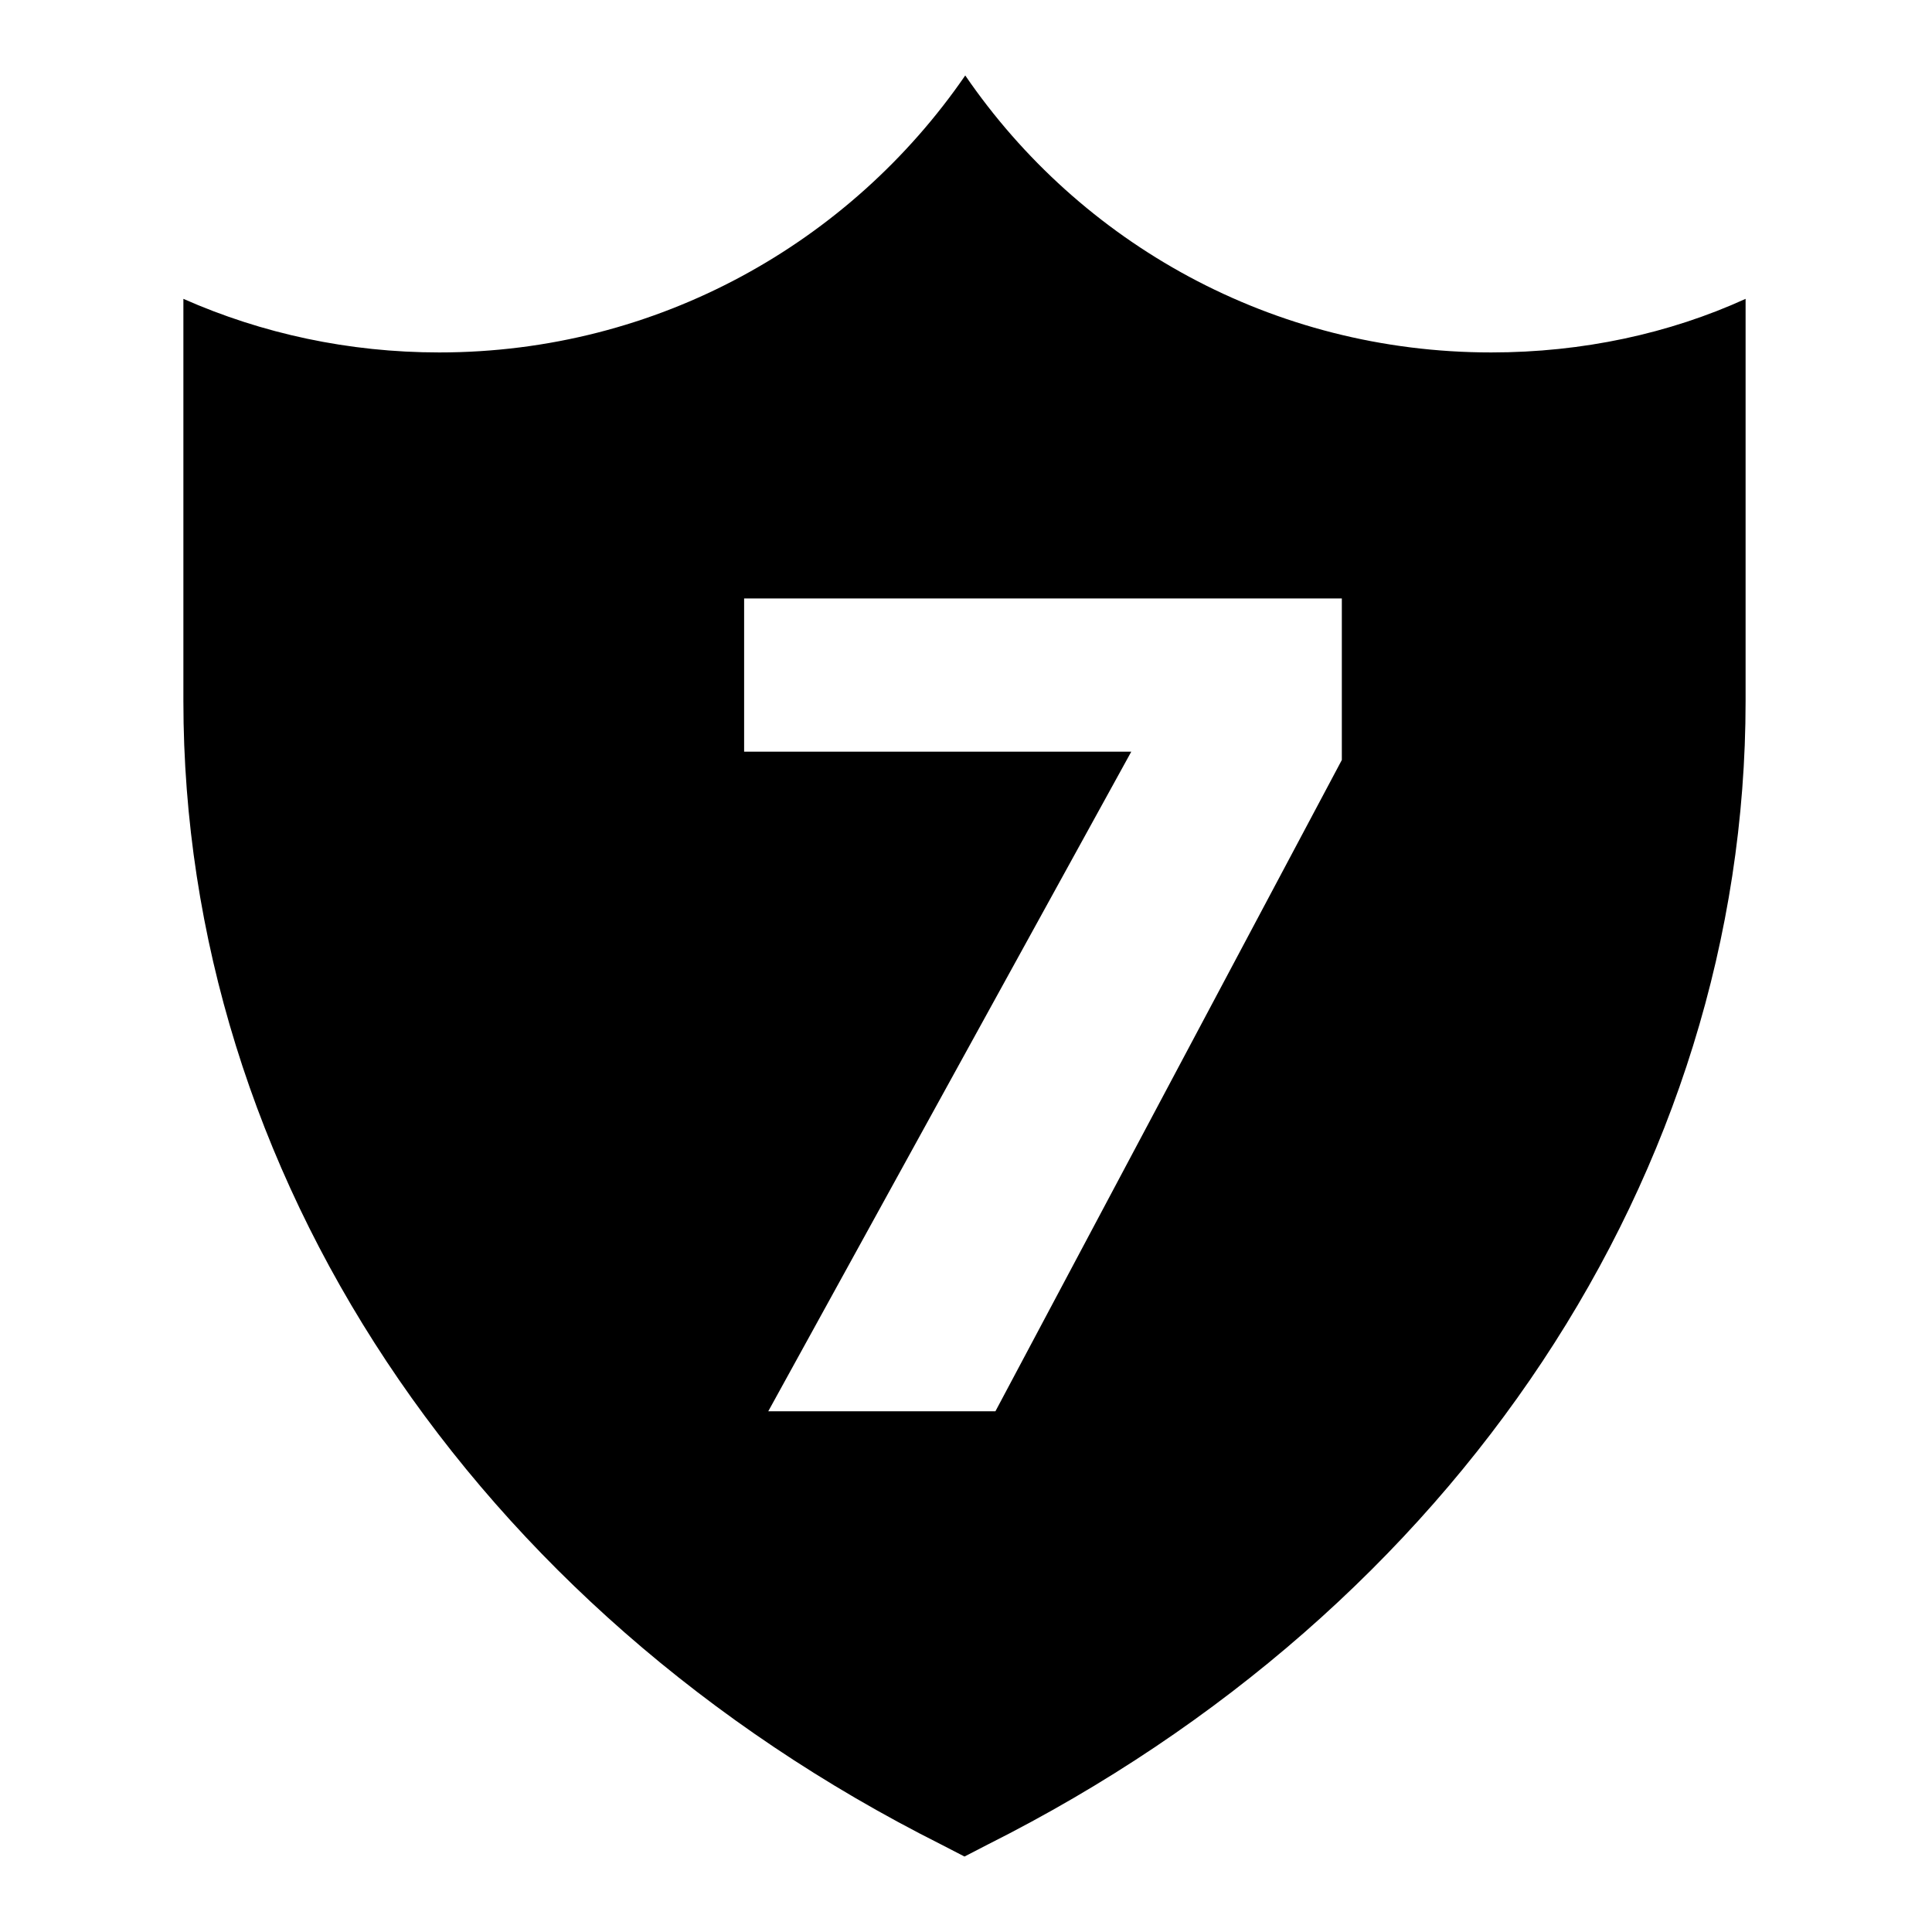 <?xml version="1.0" encoding="utf-8"?>
<!-- Svg Vector Icons : http://www.onlinewebfonts.com/icon -->
<!DOCTYPE svg PUBLIC "-//W3C//DTD SVG 1.1//EN" "http://www.w3.org/Graphics/SVG/1.1/DTD/svg11.dtd">
<svg version="1.1" xmlns="http://www.w3.org/2000/svg" xmlns:xlink="http://www.w3.org/1999/xlink" x="0px" y="0px" viewBox="0 0 256 256" enable-background="new 0 0 256 256" xml:space="preserve">
<g> <path fill="#000000" d="M197.6,46.7c-29,0-54.5-14.5-69.7-36.7c-15.2,22.1-40.7,36.7-69.7,36.7c-12,0-23.5-2.5-33.9-7.1v53.3 c0,62.5,38.3,120.3,100.4,151.5l3.1,1.6v0l0,0l0,0v0l3.1-1.6c62.1-31.2,100.4-89,100.4-151.5V39.6 C221.2,44.2,209.7,46.7,197.6,46.7z M177.8,100.7L131.9,187h-30.1l48.1-87.4H98.6V79.3h79.2V100.7z"/></g>
</svg>